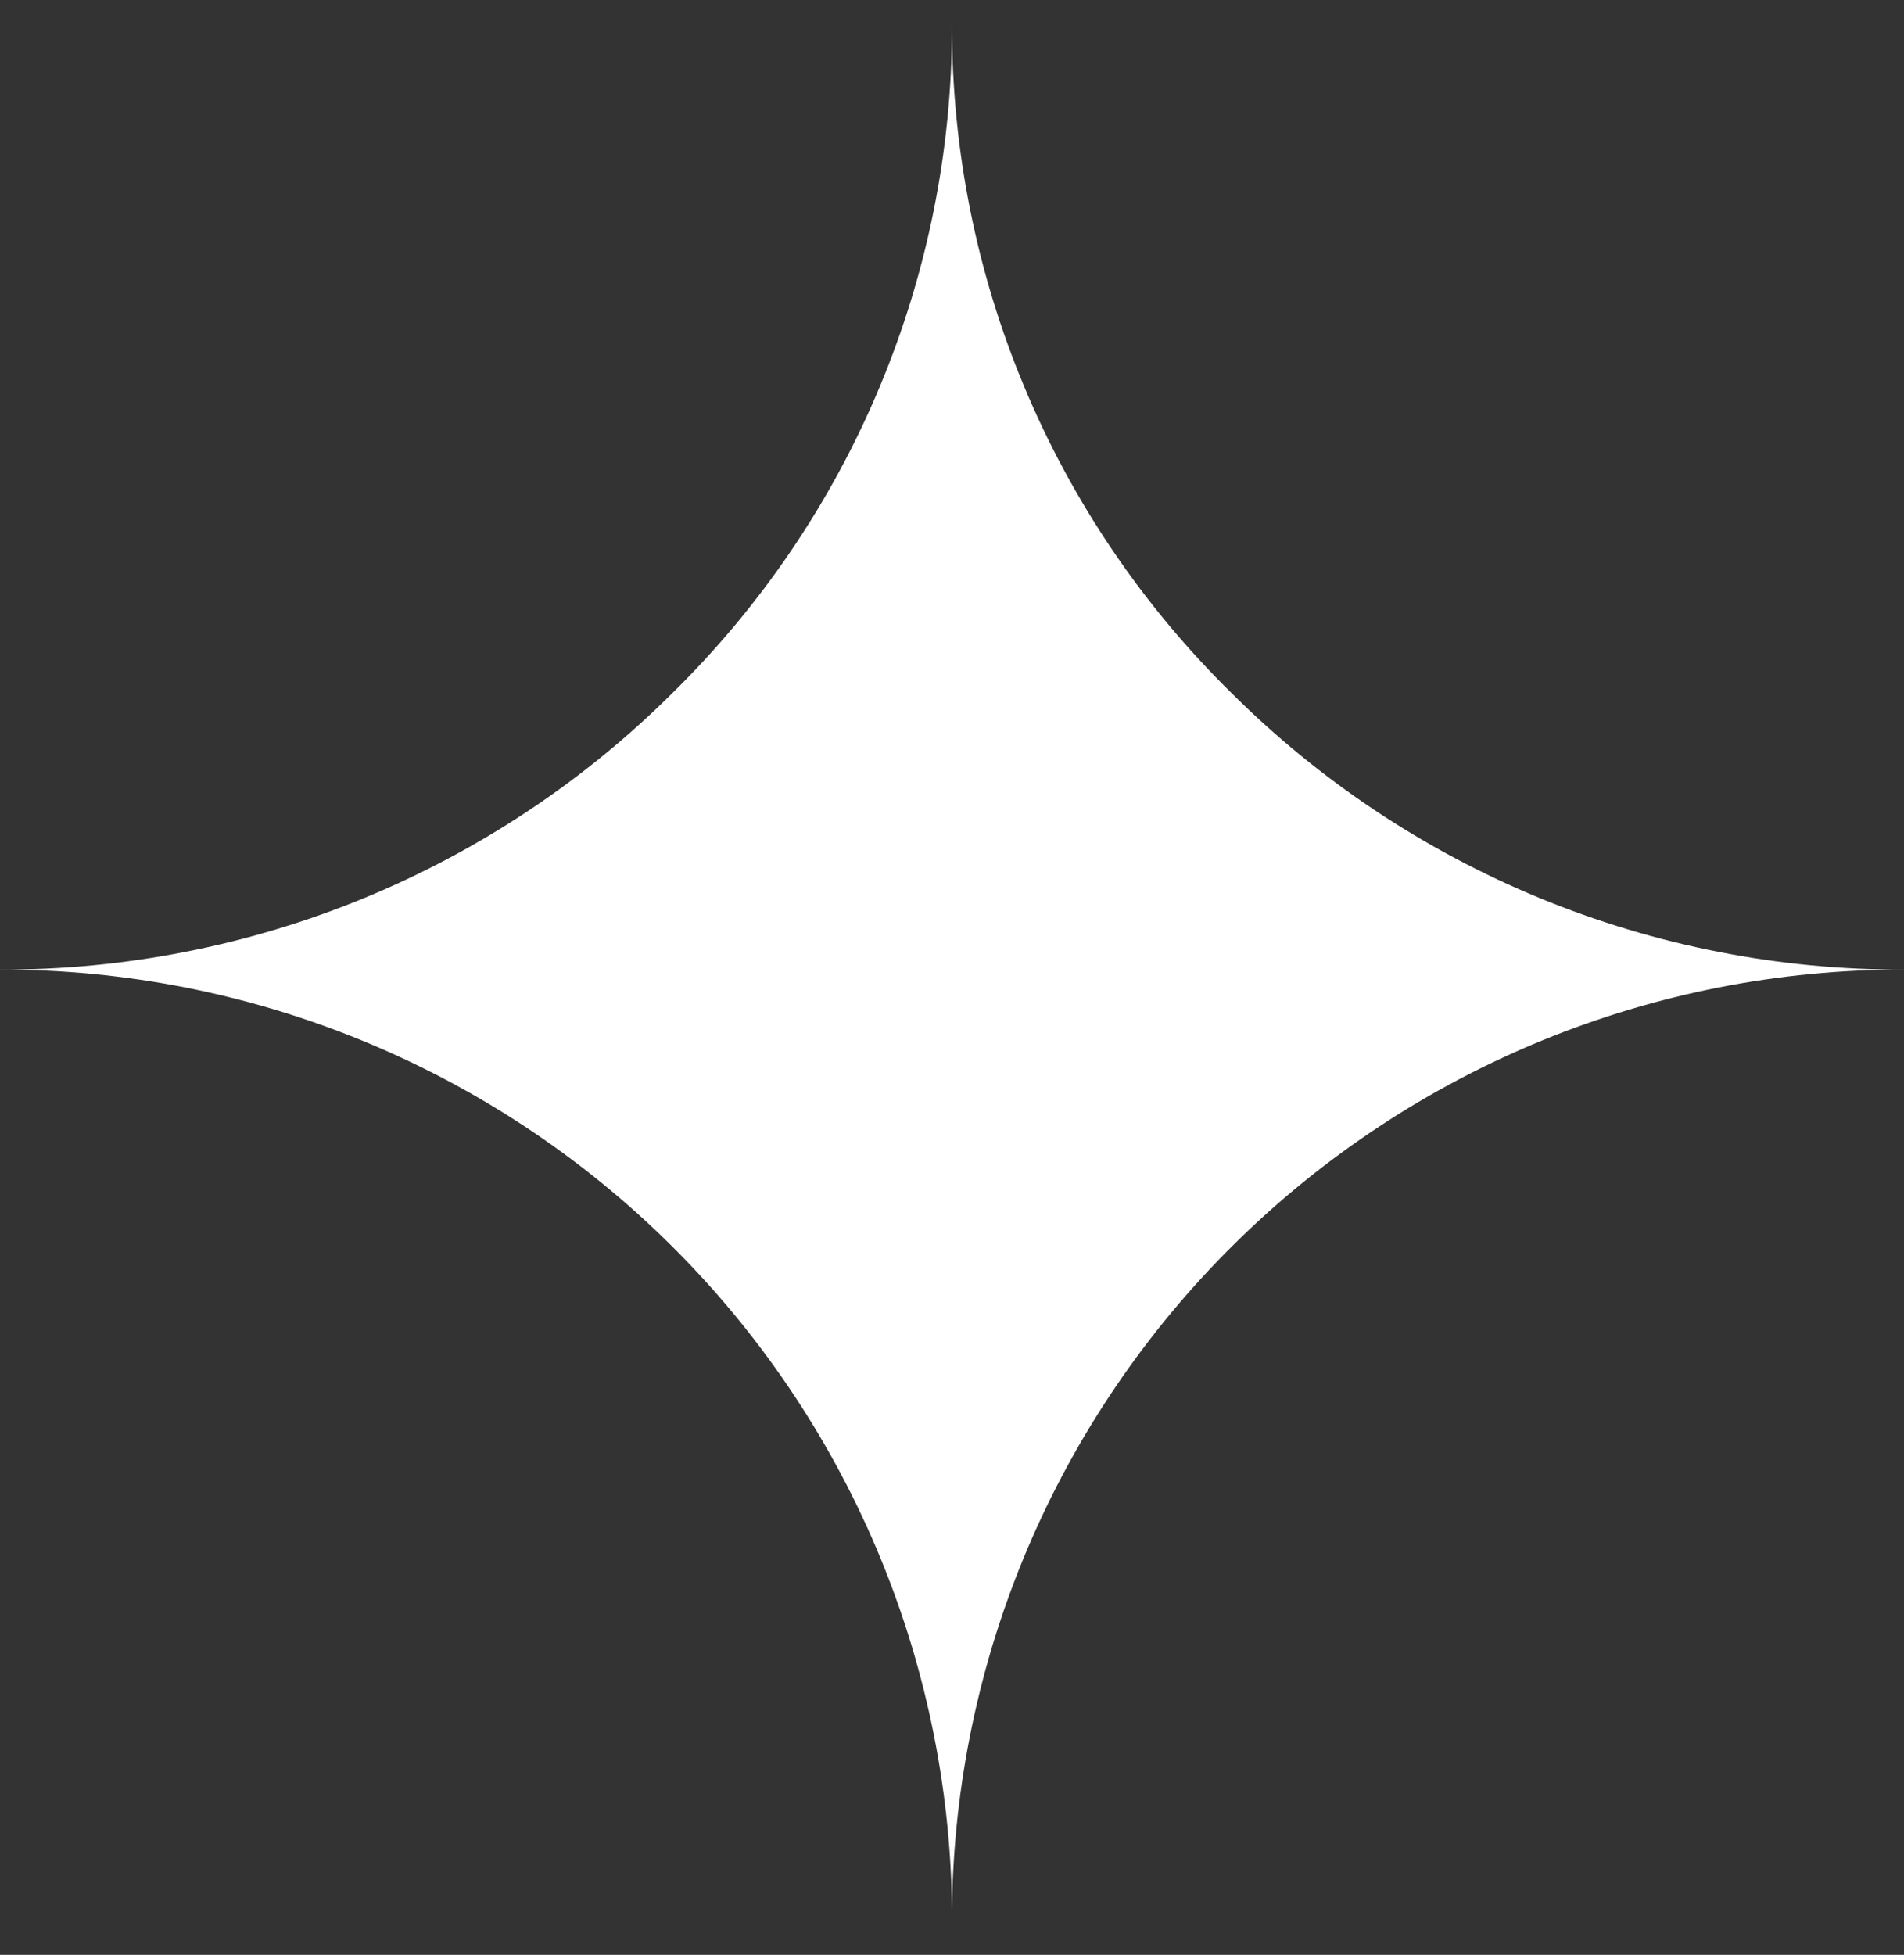 <svg width="38" height="39" viewBox="0 0 38 39" fill="none" xmlns="http://www.w3.org/2000/svg">
<rect x="0" y="0" width="38" height="39" fill="#333333" stroke="none"/>
<path d="M19 38.094C18.944 33.095 16.916 28.321 13.358 24.81C9.8 21.299 4.999 19.334 0 19.344C2.492 19.351 4.96 18.866 7.265 17.918C9.569 16.97 11.664 15.577 13.429 13.818C15.197 12.08 16.6 10.007 17.556 7.72C18.513 5.433 19.004 2.979 19 0.5C18.996 2.979 19.487 5.434 20.444 7.721C21.4 10.008 22.803 12.081 24.571 13.819C26.336 15.578 28.431 16.971 30.735 17.919C33.04 18.867 35.508 19.351 38 19.344C33.001 19.334 28.201 21.299 24.643 24.81C21.084 28.321 19.057 33.095 19 38.094Z" fill="white"/>
</svg>
